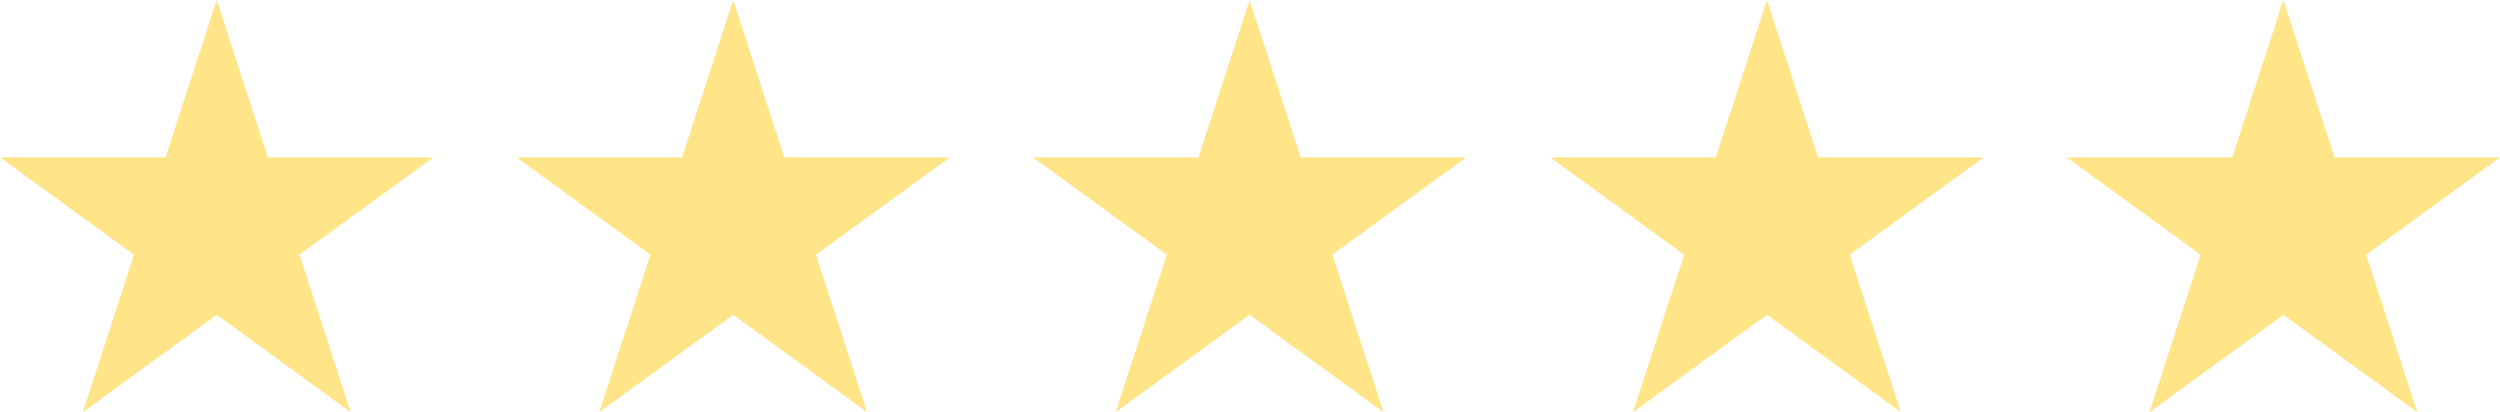 <?xml version="1.0" encoding="UTF-8"?>
<svg id="a" data-name="Calque 1" xmlns="http://www.w3.org/2000/svg" width="82.296" height="13.568" viewBox="0 0 82.296 13.568">
  <path d="m24.133,0l1.684,5.182h5.449l-4.408,3.203,1.684,5.182-4.408-3.203-4.408,3.203,1.684-5.182-4.408-3.203h5.449l1.684-5.182Z" fill="#ffe588" stroke-width="0"/>
  <path d="m41.133,0l1.684,5.182h5.449l-4.408,3.203,1.684,5.182-4.408-3.203-4.408,3.203,1.684-5.182-4.408-3.203h5.449l1.684-5.182Z" fill="#ffe588" stroke-width="0"/>
  <path d="m7.133,0l1.684,5.182h5.449l-4.408,3.203,1.684,5.182-4.408-3.203-4.408,3.203,1.684-5.182L0,5.182h5.449L7.133,0Z" fill="#ffe588" stroke-width="0"/>
  <path d="m58.163,0l1.684,5.182h5.449l-4.408,3.203,1.684,5.182-4.408-3.203-4.408,3.203,1.684-5.182-4.408-3.203h5.449l1.684-5.182Z" fill="#ffe588" stroke-width="0"/>
  <path d="m75.163,0l1.684,5.182h5.449l-4.408,3.203,1.684,5.182-4.408-3.203-4.408,3.203,1.684-5.182-4.408-3.203h5.449l1.684-5.182Z" fill="#ffe588" stroke-width="0"/>
</svg>